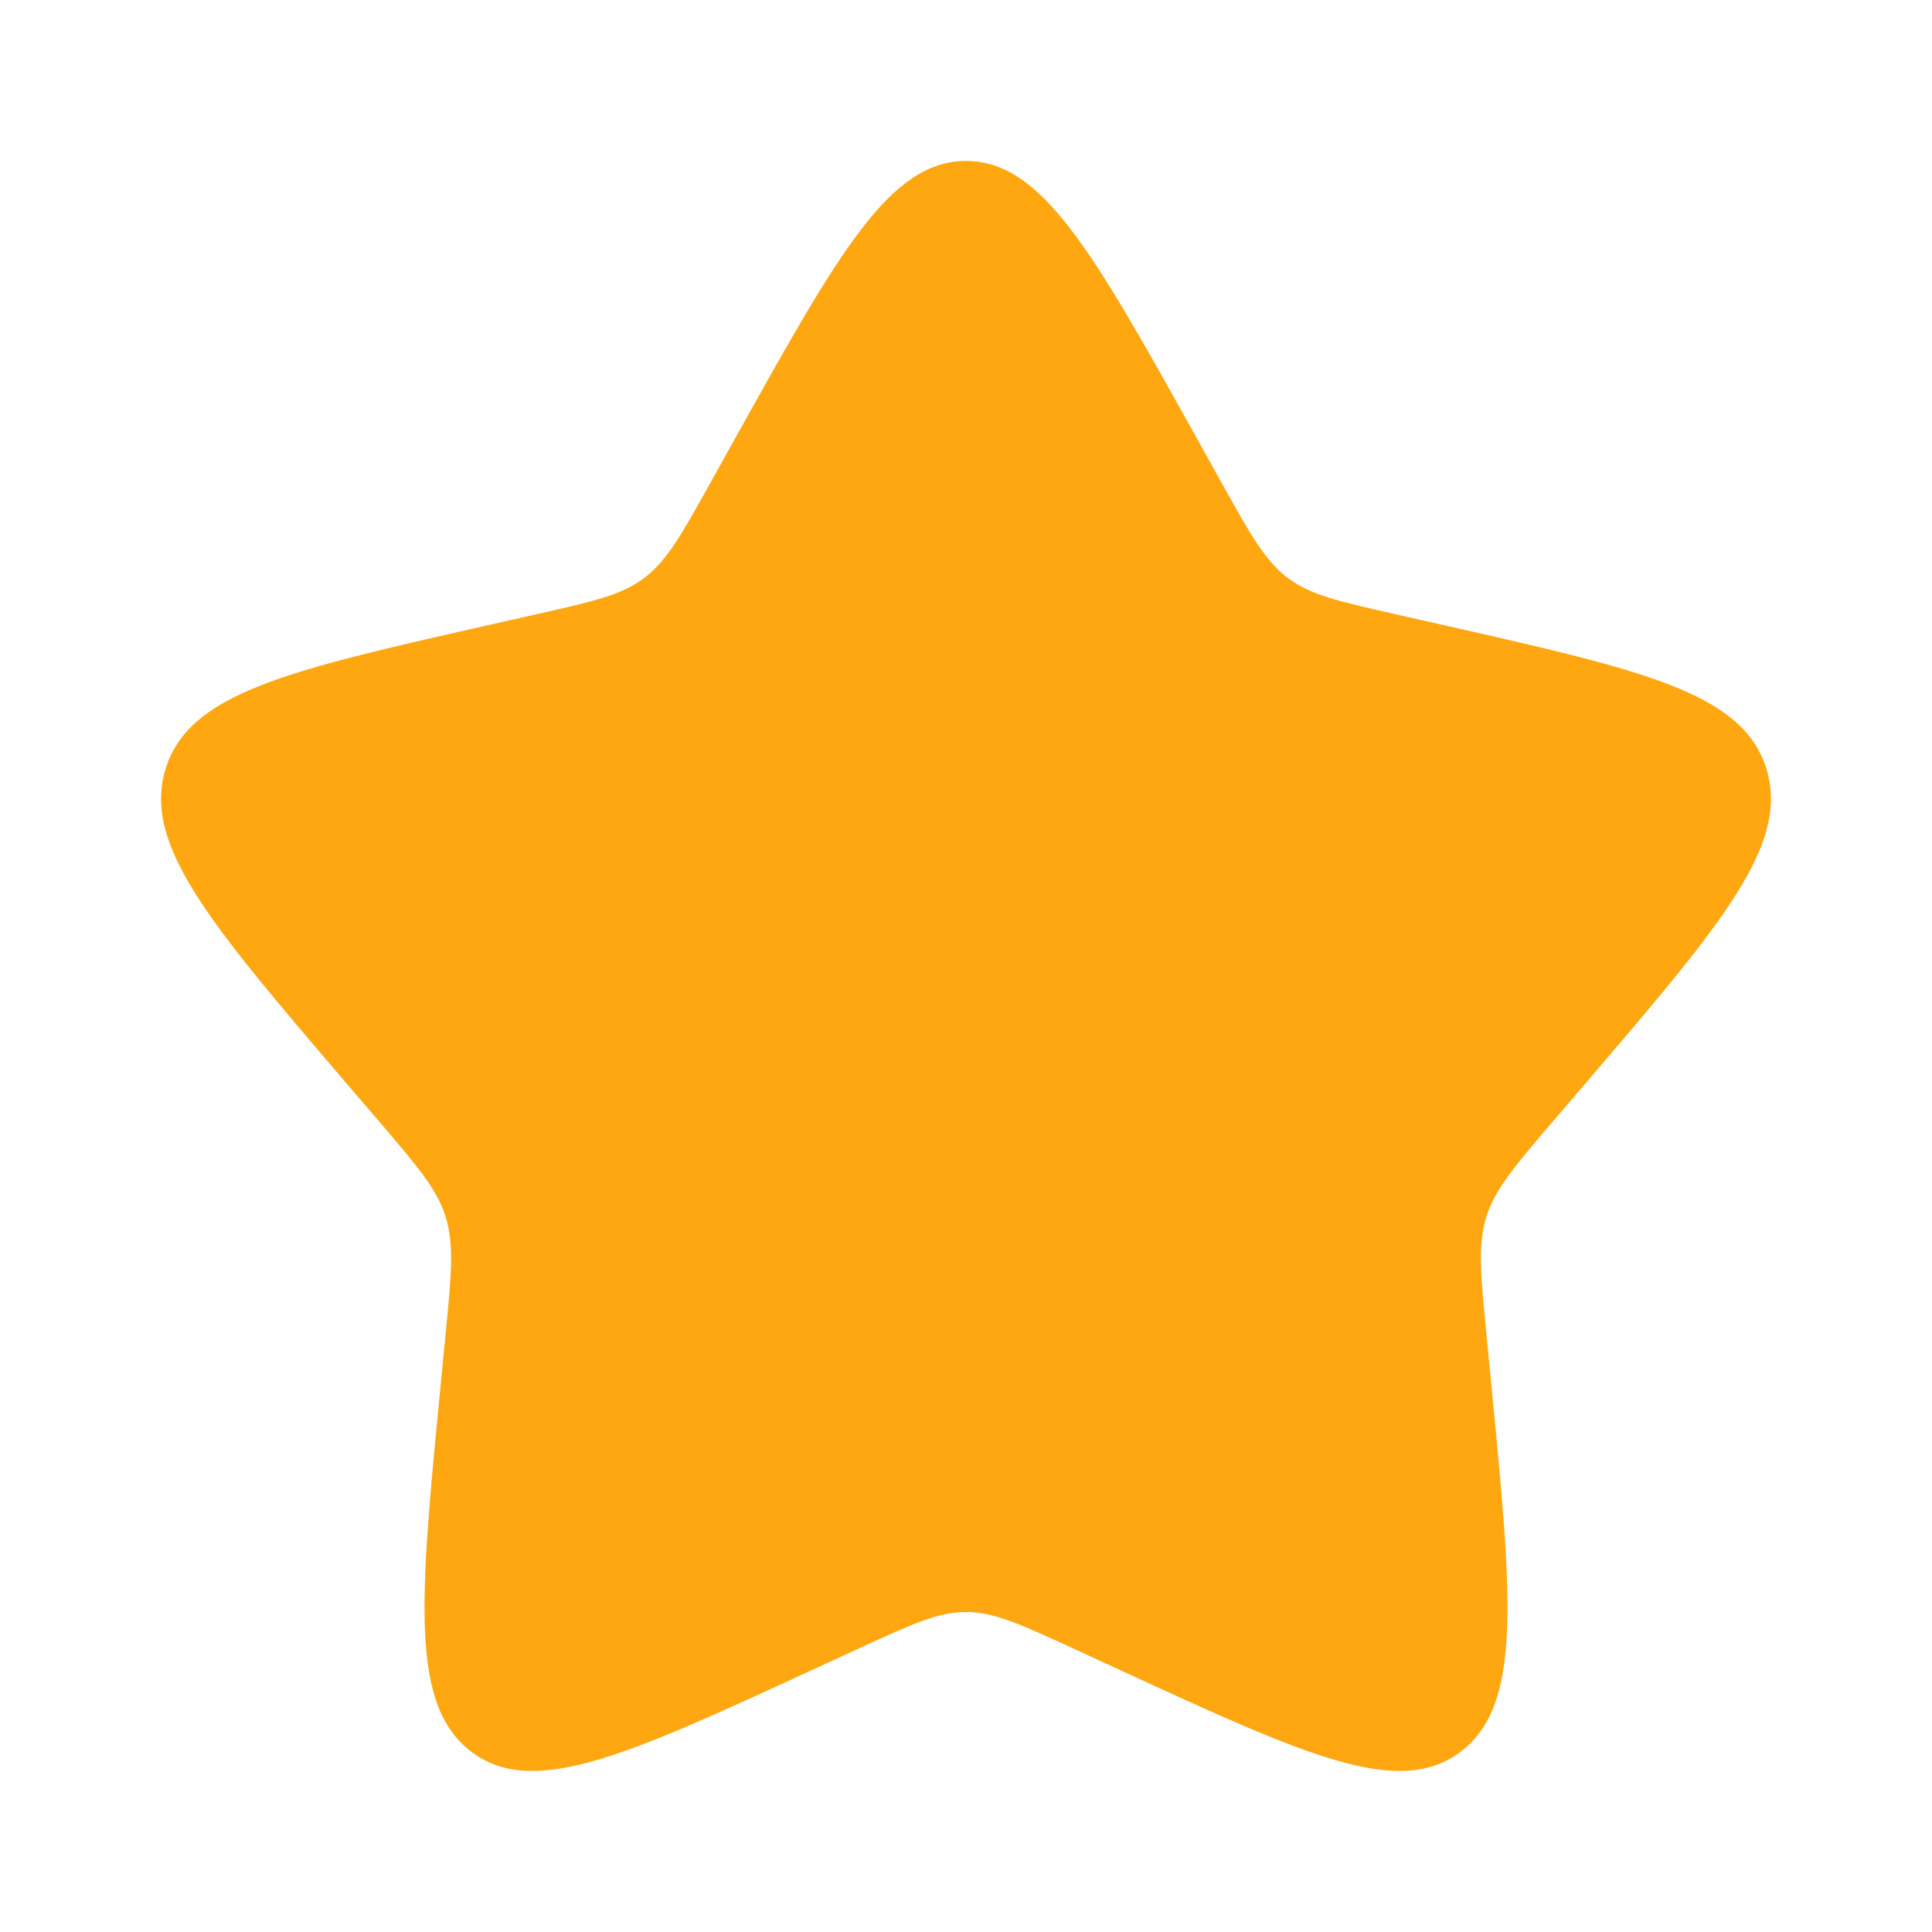 <svg width="16" height="16" viewBox="0 0 16 16" fill="none" xmlns="http://www.w3.org/2000/svg">
    <path d="M6.102 3.605C6.947 2.09 7.369 1.333 8 1.333C8.631 1.333 9.053 2.09 9.898 3.605L10.116 3.997C10.356 4.428 10.476 4.643 10.663 4.785C10.851 4.927 11.084 4.98 11.549 5.085L11.974 5.181C13.614 5.552 14.433 5.738 14.628 6.365C14.823 6.992 14.264 7.646 13.147 8.953L12.857 9.291C12.54 9.663 12.381 9.848 12.309 10.078C12.238 10.308 12.262 10.556 12.31 11.051L12.354 11.503C12.523 13.247 12.607 14.119 12.097 14.507C11.586 14.894 10.818 14.541 9.283 13.834L8.886 13.651C8.449 13.45 8.231 13.35 8 13.35C7.769 13.35 7.551 13.45 7.114 13.651L6.717 13.834C5.182 14.541 4.414 14.894 3.903 14.507C3.393 14.119 3.477 13.247 3.646 11.503L3.69 11.051C3.738 10.556 3.762 10.308 3.691 10.078C3.619 9.848 3.46 9.663 3.143 9.291L2.853 8.953C1.736 7.646 1.177 6.992 1.372 6.365C1.567 5.738 2.387 5.552 4.026 5.181L4.451 5.085C4.917 4.98 5.15 4.927 5.337 4.785C5.524 4.643 5.644 4.428 5.884 3.997L6.102 3.605Z" fill="#FEA711"/>
</svg>
